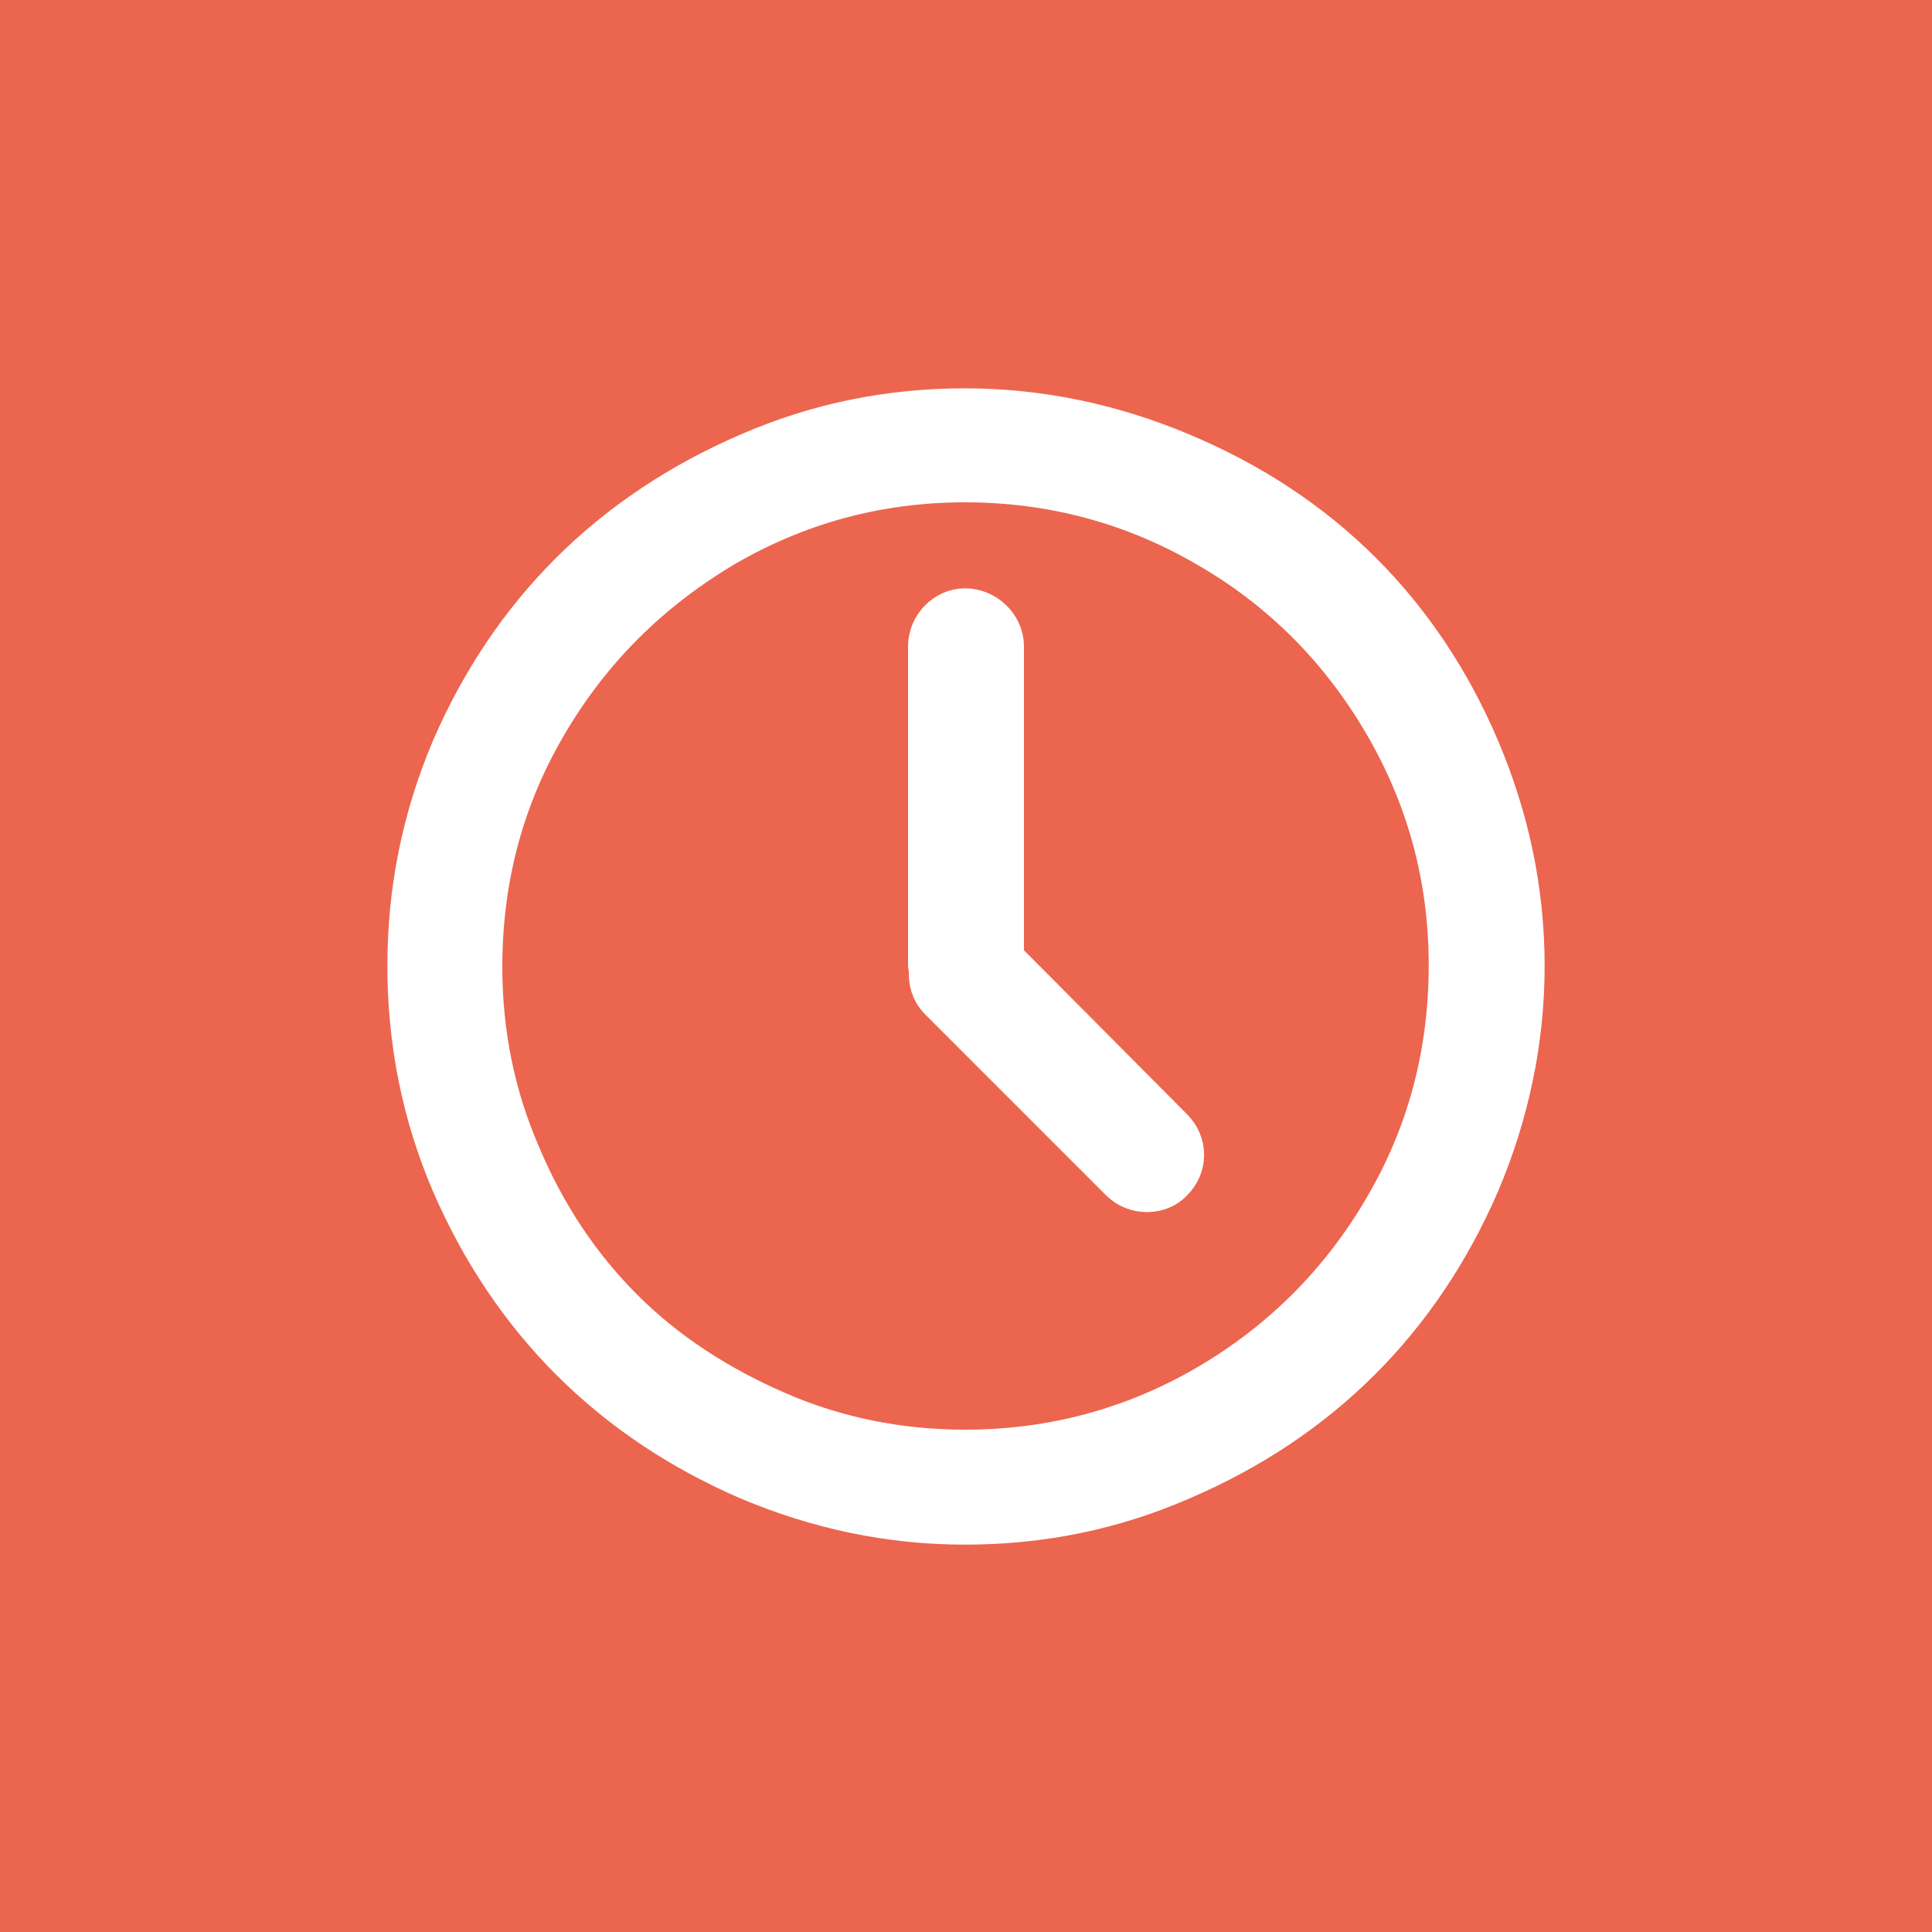 <?xml version="1.0" encoding="utf-8"?>
<!-- Generator: Adobe Illustrator 23.0.1, SVG Export Plug-In . SVG Version: 6.00 Build 0)  -->
<svg version="1.1" id="Ebene_1" xmlns="http://www.w3.org/2000/svg" xmlns:xlink="http://www.w3.org/1999/xlink" x="0px" y="0px"
	 viewBox="0 0 200 200" style="enable-background:new 0 0 200 200;" xml:space="preserve">
<style type="text/css">
	.st0{fill:#EC654F;}
	.st1{fill:#FFFFFF;stroke:#FFFFFF;stroke-width:5;stroke-miterlimit:10;}
</style>
<rect class="st0" width="200" height="200"/>
<g>
	<path class="st1" d="M152.8,77.7c-6-14.1-16.3-24.4-30.6-30.4c-7.1-3-14.6-4.6-22.3-4.6c-7.8,0-15.2,1.5-22.3,4.6
		c-14.1,6.1-24.4,16.3-30.5,30.4c-3,7.1-4.5,14.5-4.5,22.3c0,7.8,1.5,15.3,4.5,22.3c6.1,14.1,16.4,24.4,30.5,30.5
		c7.1,3,14.5,4.6,22.3,4.6c7.8,0,15.2-1.5,22.3-4.6c14.2-6.1,24.5-16.4,30.6-30.5c3-7.1,4.6-14.6,4.6-22.3
		C157.4,92.2,155.8,84.8,152.8,77.7L152.8,77.7z M143.6,125.3c-4.5,7.7-10.7,13.9-18.4,18.4c-7.7,4.5-16.2,6.8-25.3,6.8
		c-6.8,0-13.4-1.3-19.6-4c-6.2-2.7-11.6-6.2-16.1-10.7c-4.5-4.5-8.1-9.9-10.7-16.1c-2.7-6.2-4-12.8-4-19.6c0-9.1,2.2-17.5,6.7-25.2
		C60.8,67,67,60.9,74.7,56.3c7.7-4.5,16.1-6.8,25.2-6.8c9.1,0,17.6,2.3,25.3,6.8c7.8,4.5,13.9,10.7,18.4,18.4
		c4.5,7.7,6.8,16.1,6.8,25.2C150.4,109,148.2,117.5,143.6,125.3L143.6,125.3z M143.6,125.3"/>
	<path class="st1" d="M103.5,99.4V66.9c0-1.9-1.7-3.5-3.6-3.5c-1.8,0-3.4,1.6-3.4,3.5v33c0,0.1,0.1,0.3,0.1,0.5
		c-0.1,1.1,0.2,2.1,0.9,2.8l18.8,18.8c1.3,1.3,3.6,1.3,4.8,0c1.4-1.4,1.4-3.5,0-4.9L103.5,99.4z M103.5,99.4"/>
</g>
</svg>
